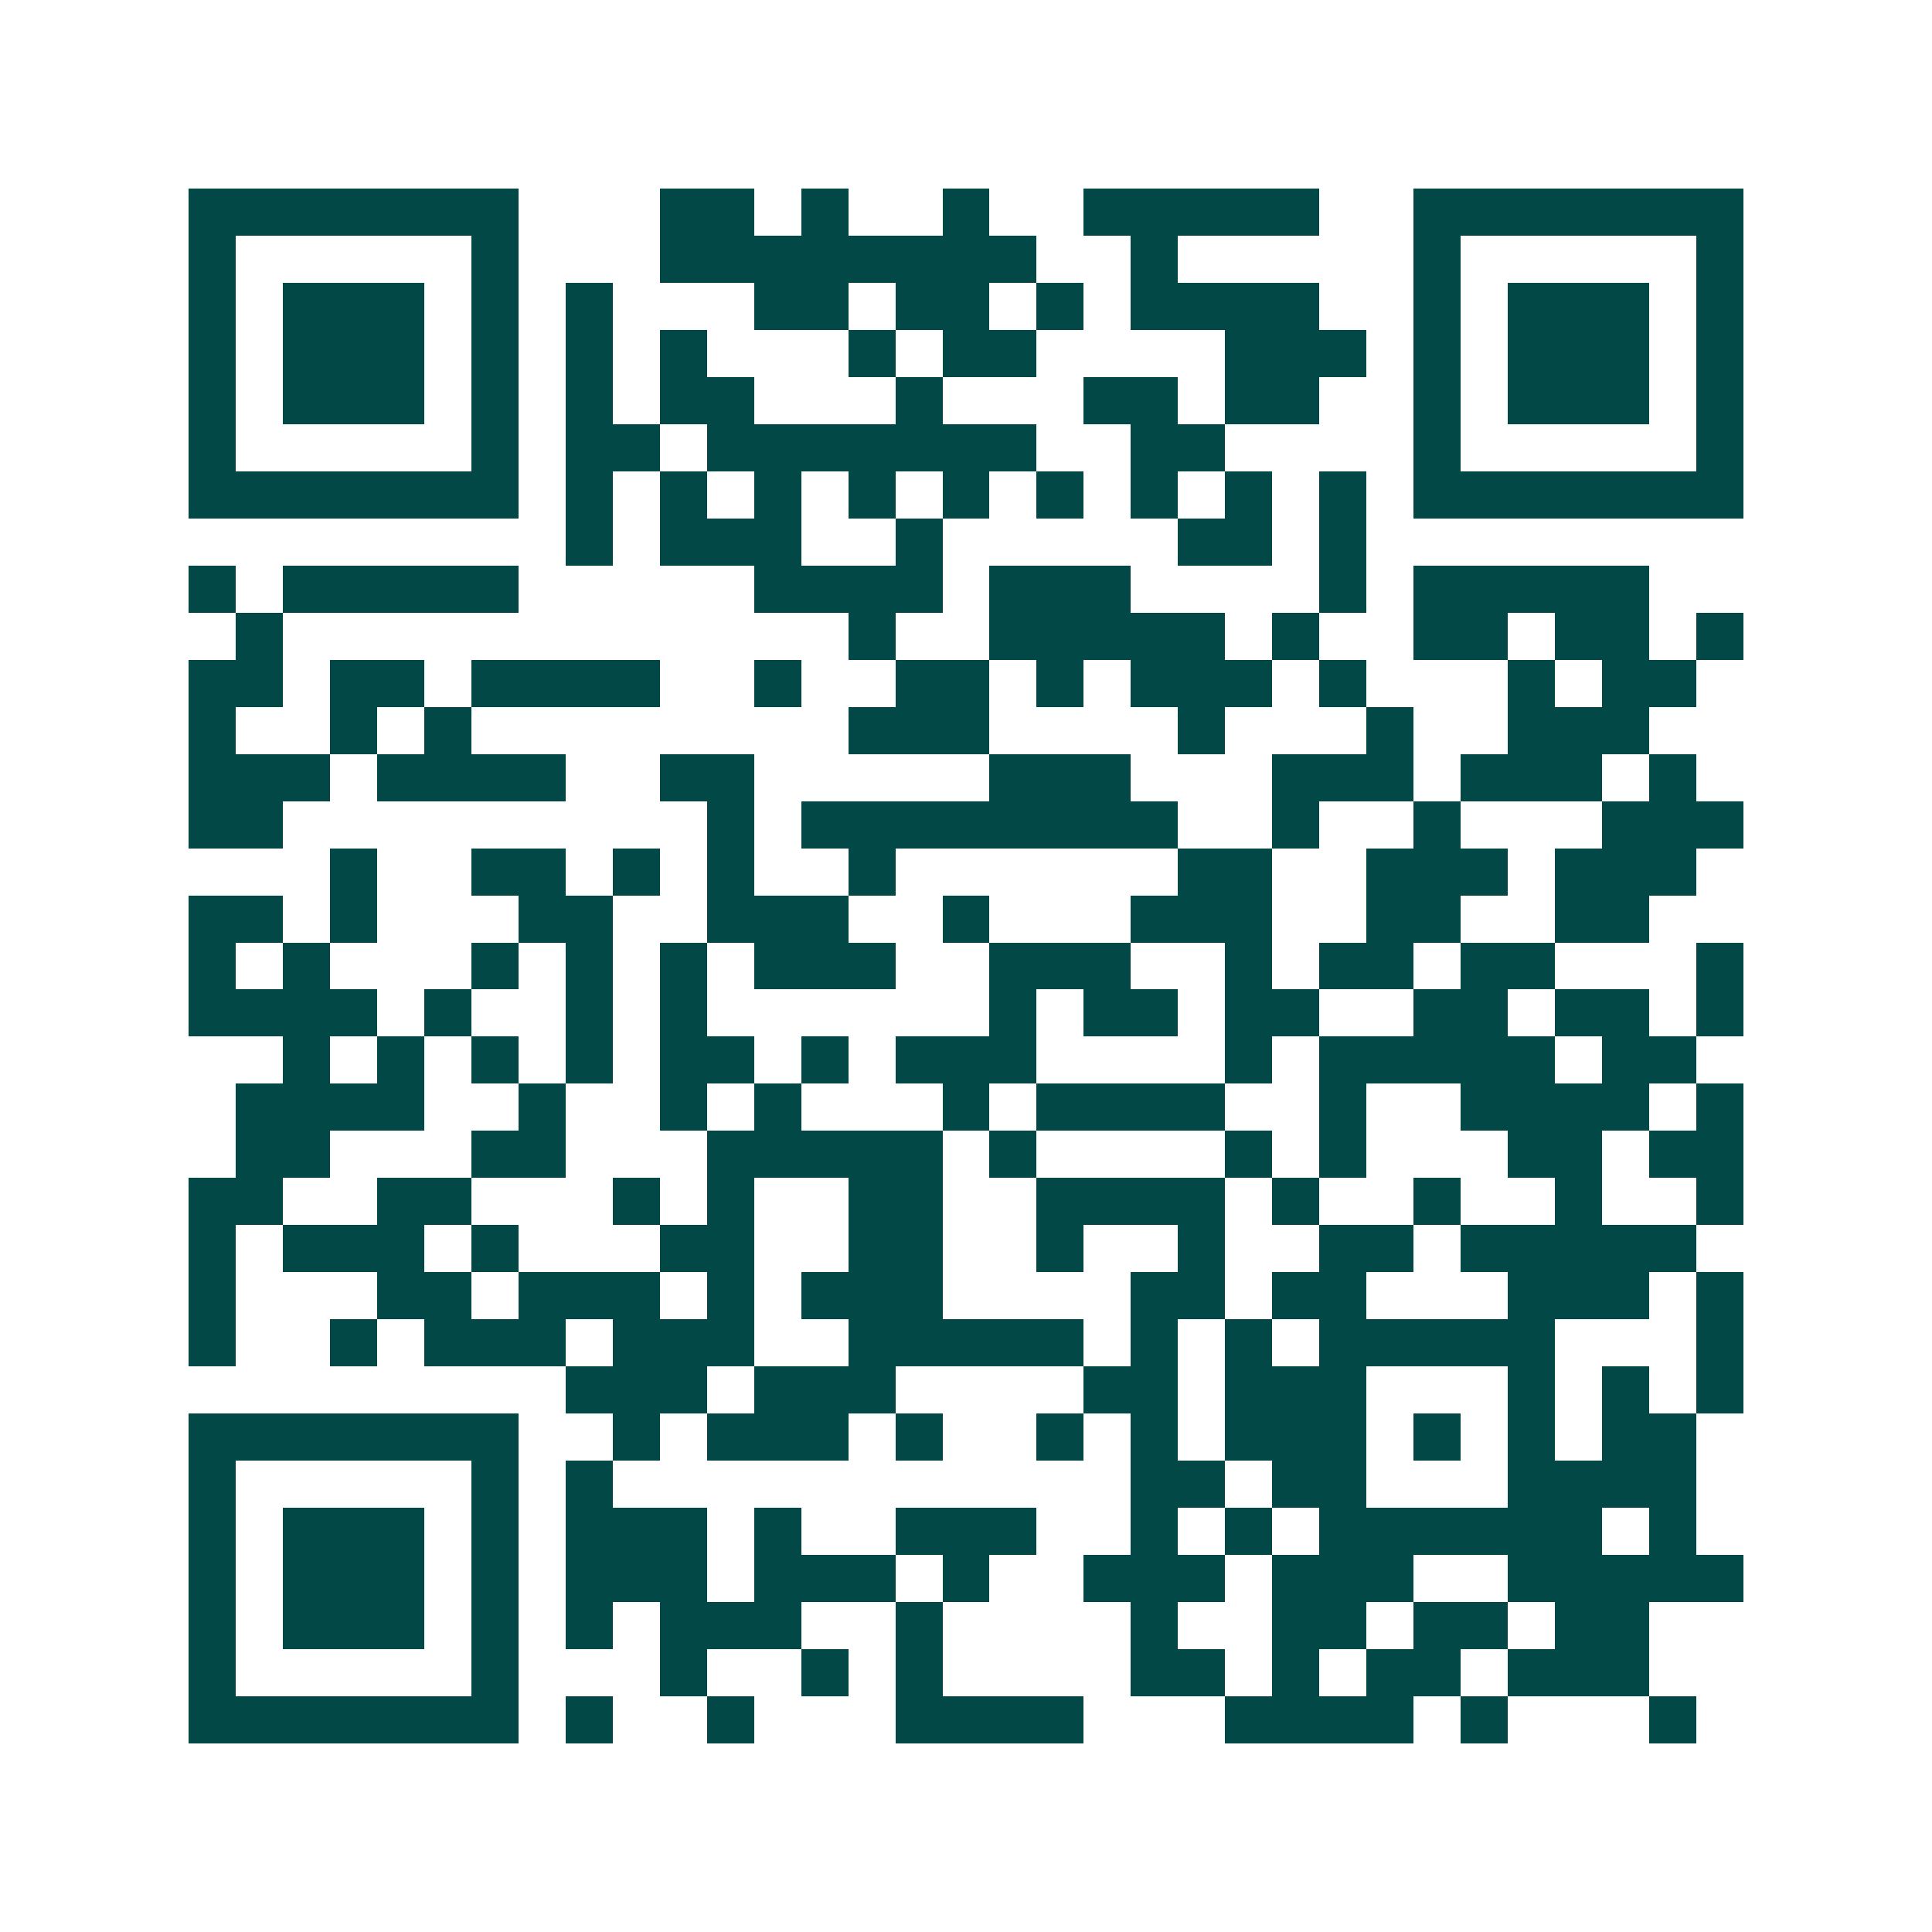 <svg xmlns="http://www.w3.org/2000/svg" width="200" height="200" viewBox="0 0 41 41" shape-rendering="crispEdges"><path fill="#ffffff" d="M0 0h41v41H0z"/><path stroke="#014847" d="M4 4.5h7m3 0h2m1 0h1m2 0h1m2 0h5m2 0h7M4 5.5h1m5 0h1m3 0h8m2 0h1m5 0h1m5 0h1M4 6.5h1m1 0h3m1 0h1m1 0h1m3 0h2m1 0h2m1 0h1m1 0h4m2 0h1m1 0h3m1 0h1M4 7.5h1m1 0h3m1 0h1m1 0h1m1 0h1m3 0h1m1 0h2m4 0h3m1 0h1m1 0h3m1 0h1M4 8.5h1m1 0h3m1 0h1m1 0h1m1 0h2m3 0h1m3 0h2m1 0h2m2 0h1m1 0h3m1 0h1M4 9.5h1m5 0h1m1 0h2m1 0h7m2 0h2m4 0h1m5 0h1M4 10.5h7m1 0h1m1 0h1m1 0h1m1 0h1m1 0h1m1 0h1m1 0h1m1 0h1m1 0h1m1 0h7M12 11.5h1m1 0h3m2 0h1m5 0h2m1 0h1M4 12.5h1m1 0h5m5 0h4m1 0h3m4 0h1m1 0h5M5 13.5h1m12 0h1m2 0h5m1 0h1m2 0h2m1 0h2m1 0h1M4 14.5h2m1 0h2m1 0h4m2 0h1m2 0h2m1 0h1m1 0h3m1 0h1m3 0h1m1 0h2M4 15.5h1m2 0h1m1 0h1m8 0h3m4 0h1m3 0h1m2 0h3M4 16.5h3m1 0h4m2 0h2m5 0h3m3 0h3m1 0h3m1 0h1M4 17.5h2m9 0h1m1 0h8m2 0h1m2 0h1m3 0h3M7 18.5h1m2 0h2m1 0h1m1 0h1m2 0h1m6 0h2m2 0h3m1 0h3M4 19.5h2m1 0h1m3 0h2m2 0h3m2 0h1m3 0h3m2 0h2m2 0h2M4 20.5h1m1 0h1m3 0h1m1 0h1m1 0h1m1 0h3m2 0h3m2 0h1m1 0h2m1 0h2m3 0h1M4 21.5h4m1 0h1m2 0h1m1 0h1m6 0h1m1 0h2m1 0h2m2 0h2m1 0h2m1 0h1M6 22.5h1m1 0h1m1 0h1m1 0h1m1 0h2m1 0h1m1 0h3m4 0h1m1 0h5m1 0h2M5 23.5h4m2 0h1m2 0h1m1 0h1m3 0h1m1 0h4m2 0h1m2 0h4m1 0h1M5 24.5h2m3 0h2m3 0h5m1 0h1m4 0h1m1 0h1m3 0h2m1 0h2M4 25.5h2m2 0h2m3 0h1m1 0h1m2 0h2m2 0h4m1 0h1m2 0h1m2 0h1m2 0h1M4 26.5h1m1 0h3m1 0h1m3 0h2m2 0h2m2 0h1m2 0h1m2 0h2m1 0h5M4 27.5h1m3 0h2m1 0h3m1 0h1m1 0h3m4 0h2m1 0h2m3 0h3m1 0h1M4 28.5h1m2 0h1m1 0h3m1 0h3m2 0h5m1 0h1m1 0h1m1 0h5m3 0h1M12 29.5h3m1 0h3m4 0h2m1 0h3m3 0h1m1 0h1m1 0h1M4 30.5h7m2 0h1m1 0h3m1 0h1m2 0h1m1 0h1m1 0h3m1 0h1m1 0h1m1 0h2M4 31.5h1m5 0h1m1 0h1m11 0h2m1 0h2m3 0h4M4 32.5h1m1 0h3m1 0h1m1 0h3m1 0h1m2 0h3m2 0h1m1 0h1m1 0h6m1 0h1M4 33.5h1m1 0h3m1 0h1m1 0h3m1 0h3m1 0h1m2 0h3m1 0h3m2 0h5M4 34.5h1m1 0h3m1 0h1m1 0h1m1 0h3m2 0h1m4 0h1m2 0h2m1 0h2m1 0h2M4 35.5h1m5 0h1m3 0h1m2 0h1m1 0h1m4 0h2m1 0h1m1 0h2m1 0h3M4 36.5h7m1 0h1m2 0h1m3 0h4m3 0h4m1 0h1m3 0h1"/></svg>
